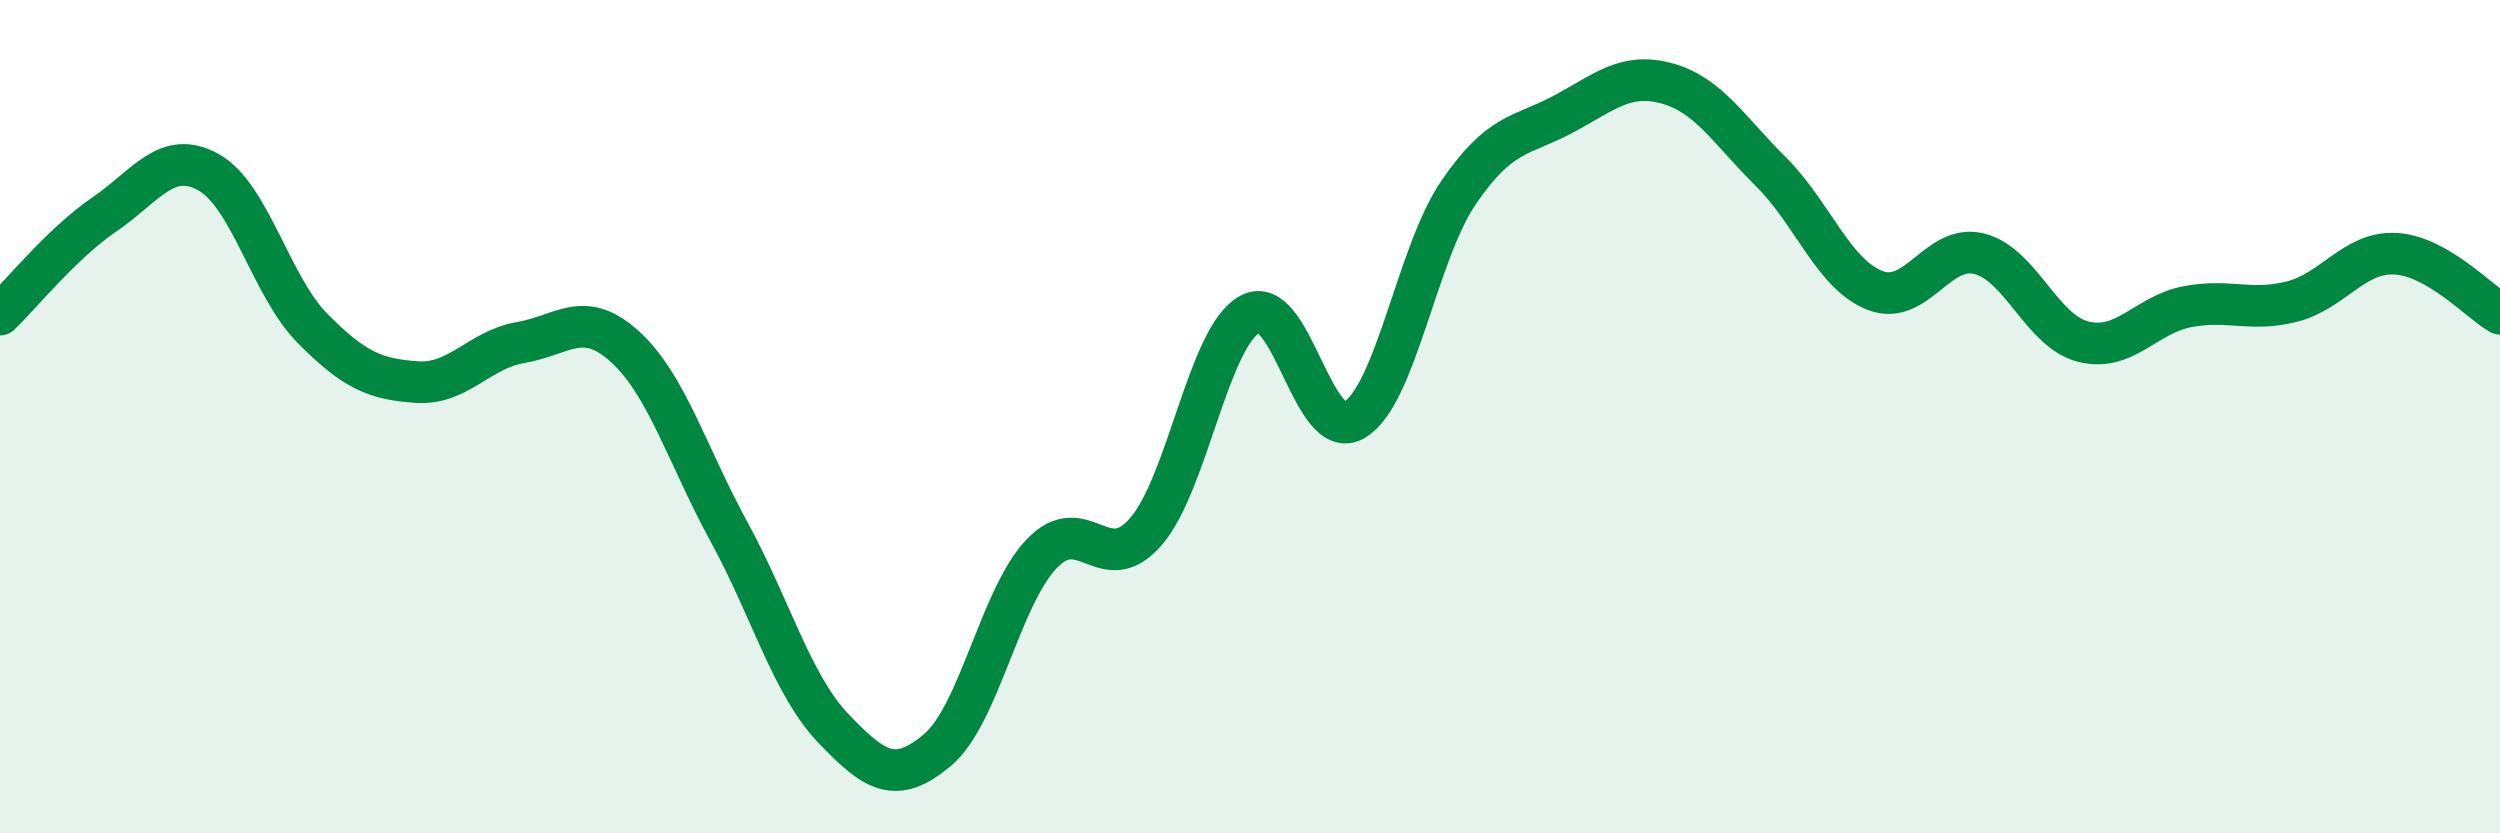 
    <svg width="60" height="20" viewBox="0 0 60 20" xmlns="http://www.w3.org/2000/svg">
      <path
        d="M 0,7.55 C 0.5,7.07 1.5,5.83 2.5,5.15 C 3.5,4.47 4,3.58 5,4.13 C 6,4.68 6.5,6.87 7.5,7.88 C 8.5,8.89 9,9.1 10,9.17 C 11,9.24 11.5,8.39 12.5,8.22 C 13.5,8.05 14,7.41 15,8.32 C 16,9.23 16.5,10.94 17.5,12.77 C 18.5,14.6 19,16.43 20,17.48 C 21,18.53 21.5,18.84 22.5,18 C 23.5,17.16 24,14.34 25,13.29 C 26,12.24 26.5,13.91 27.5,12.76 C 28.5,11.61 29,8.08 30,7.54 C 31,7 31.5,10.66 32.5,10.08 C 33.5,9.5 34,6.1 35,4.63 C 36,3.16 36.5,3.28 37.5,2.75 C 38.5,2.22 39,1.73 40,2 C 41,2.27 41.5,3.13 42.5,4.12 C 43.5,5.11 44,6.58 45,6.97 C 46,7.36 46.5,5.84 47.5,6.09 C 48.5,6.34 49,7.95 50,8.2 C 51,8.45 51.5,7.55 52.5,7.36 C 53.5,7.17 54,7.49 55,7.24 C 56,6.99 56.5,6.03 57.5,6.09 C 58.5,6.15 59.5,7.24 60,7.53L60 20L0 20Z"
        fill="#008740"
        opacity="0.1"
        stroke-linecap="round"
        stroke-linejoin="round"
      />
      <path
        d="M 0,7.55 C 0.5,7.07 1.5,5.83 2.5,5.15 C 3.5,4.47 4,3.58 5,4.13 C 6,4.68 6.5,6.87 7.5,7.88 C 8.5,8.89 9,9.1 10,9.17 C 11,9.24 11.5,8.39 12.5,8.22 C 13.5,8.05 14,7.41 15,8.32 C 16,9.23 16.5,10.94 17.5,12.77 C 18.5,14.6 19,16.43 20,17.48 C 21,18.53 21.5,18.84 22.5,18 C 23.5,17.16 24,14.34 25,13.29 C 26,12.24 26.5,13.91 27.5,12.76 C 28.5,11.61 29,8.08 30,7.54 C 31,7 31.5,10.66 32.5,10.08 C 33.5,9.5 34,6.1 35,4.63 C 36,3.16 36.5,3.28 37.5,2.75 C 38.5,2.22 39,1.73 40,2 C 41,2.27 41.5,3.13 42.5,4.12 C 43.5,5.11 44,6.58 45,6.97 C 46,7.36 46.5,5.84 47.5,6.09 C 48.5,6.34 49,7.95 50,8.2 C 51,8.45 51.5,7.55 52.5,7.36 C 53.5,7.17 54,7.49 55,7.24 C 56,6.99 56.5,6.03 57.5,6.09 C 58.5,6.15 59.5,7.24 60,7.53"
        stroke="#008740"
        stroke-width="1"
        fill="none"
        stroke-linecap="round"
        stroke-linejoin="round"
      />
    </svg>
  
